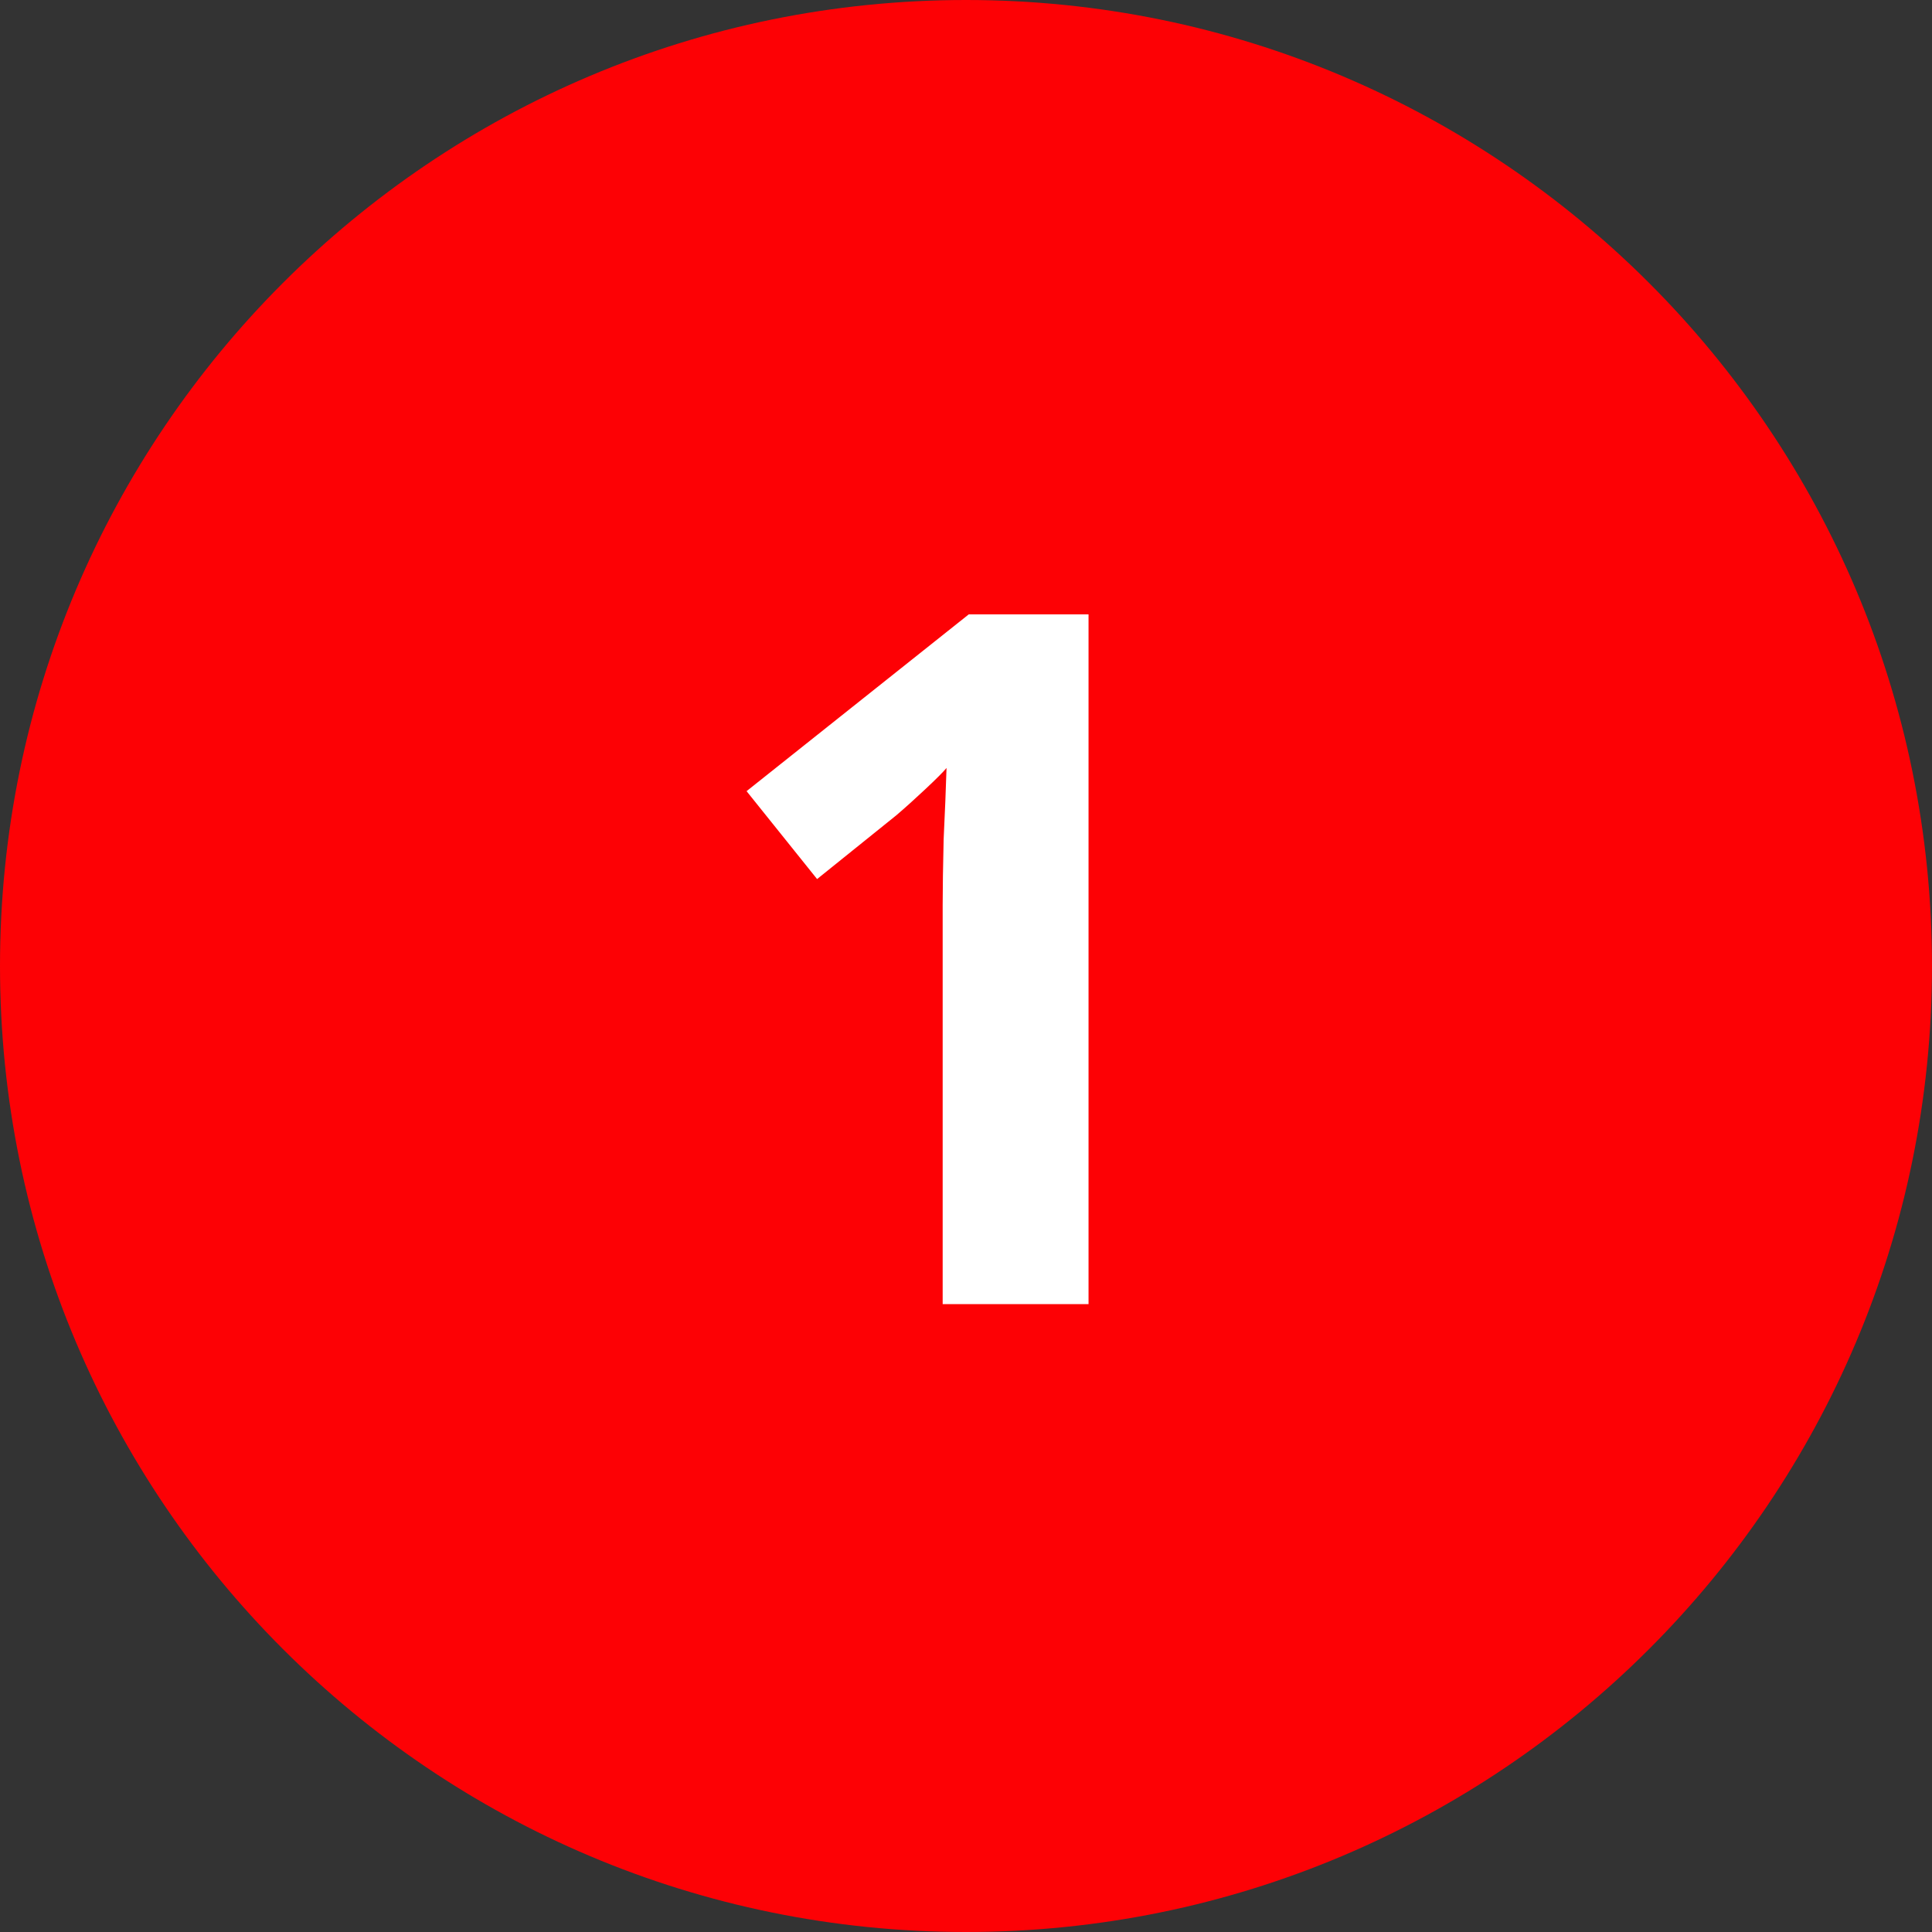 <svg width="40" height="40" viewBox="0 0 40 40" fill="none" xmlns="http://www.w3.org/2000/svg">
<rect x="0" y="0" width="40" height="40" fill="#333333" stroke="none"/>
<path d="M0 20C0 8.954 8.954 0 20 0C31.046 0 40 8.954 40 20C40 31.046 31.046 40 20 40C8.954 40 0 31.046 0 20Z" fill="#FD0105"/>
<path d="M22.537 27H19.517V18.74C19.517 18.393 19.524 17.94 19.537 17.38C19.564 16.82 19.584 16.327 19.597 15.9C19.531 15.98 19.384 16.127 19.157 16.34C18.944 16.54 18.744 16.72 18.557 16.88L16.917 18.2L15.457 16.38L20.057 12.72H22.537V27Z" fill="white"/>
</svg>
